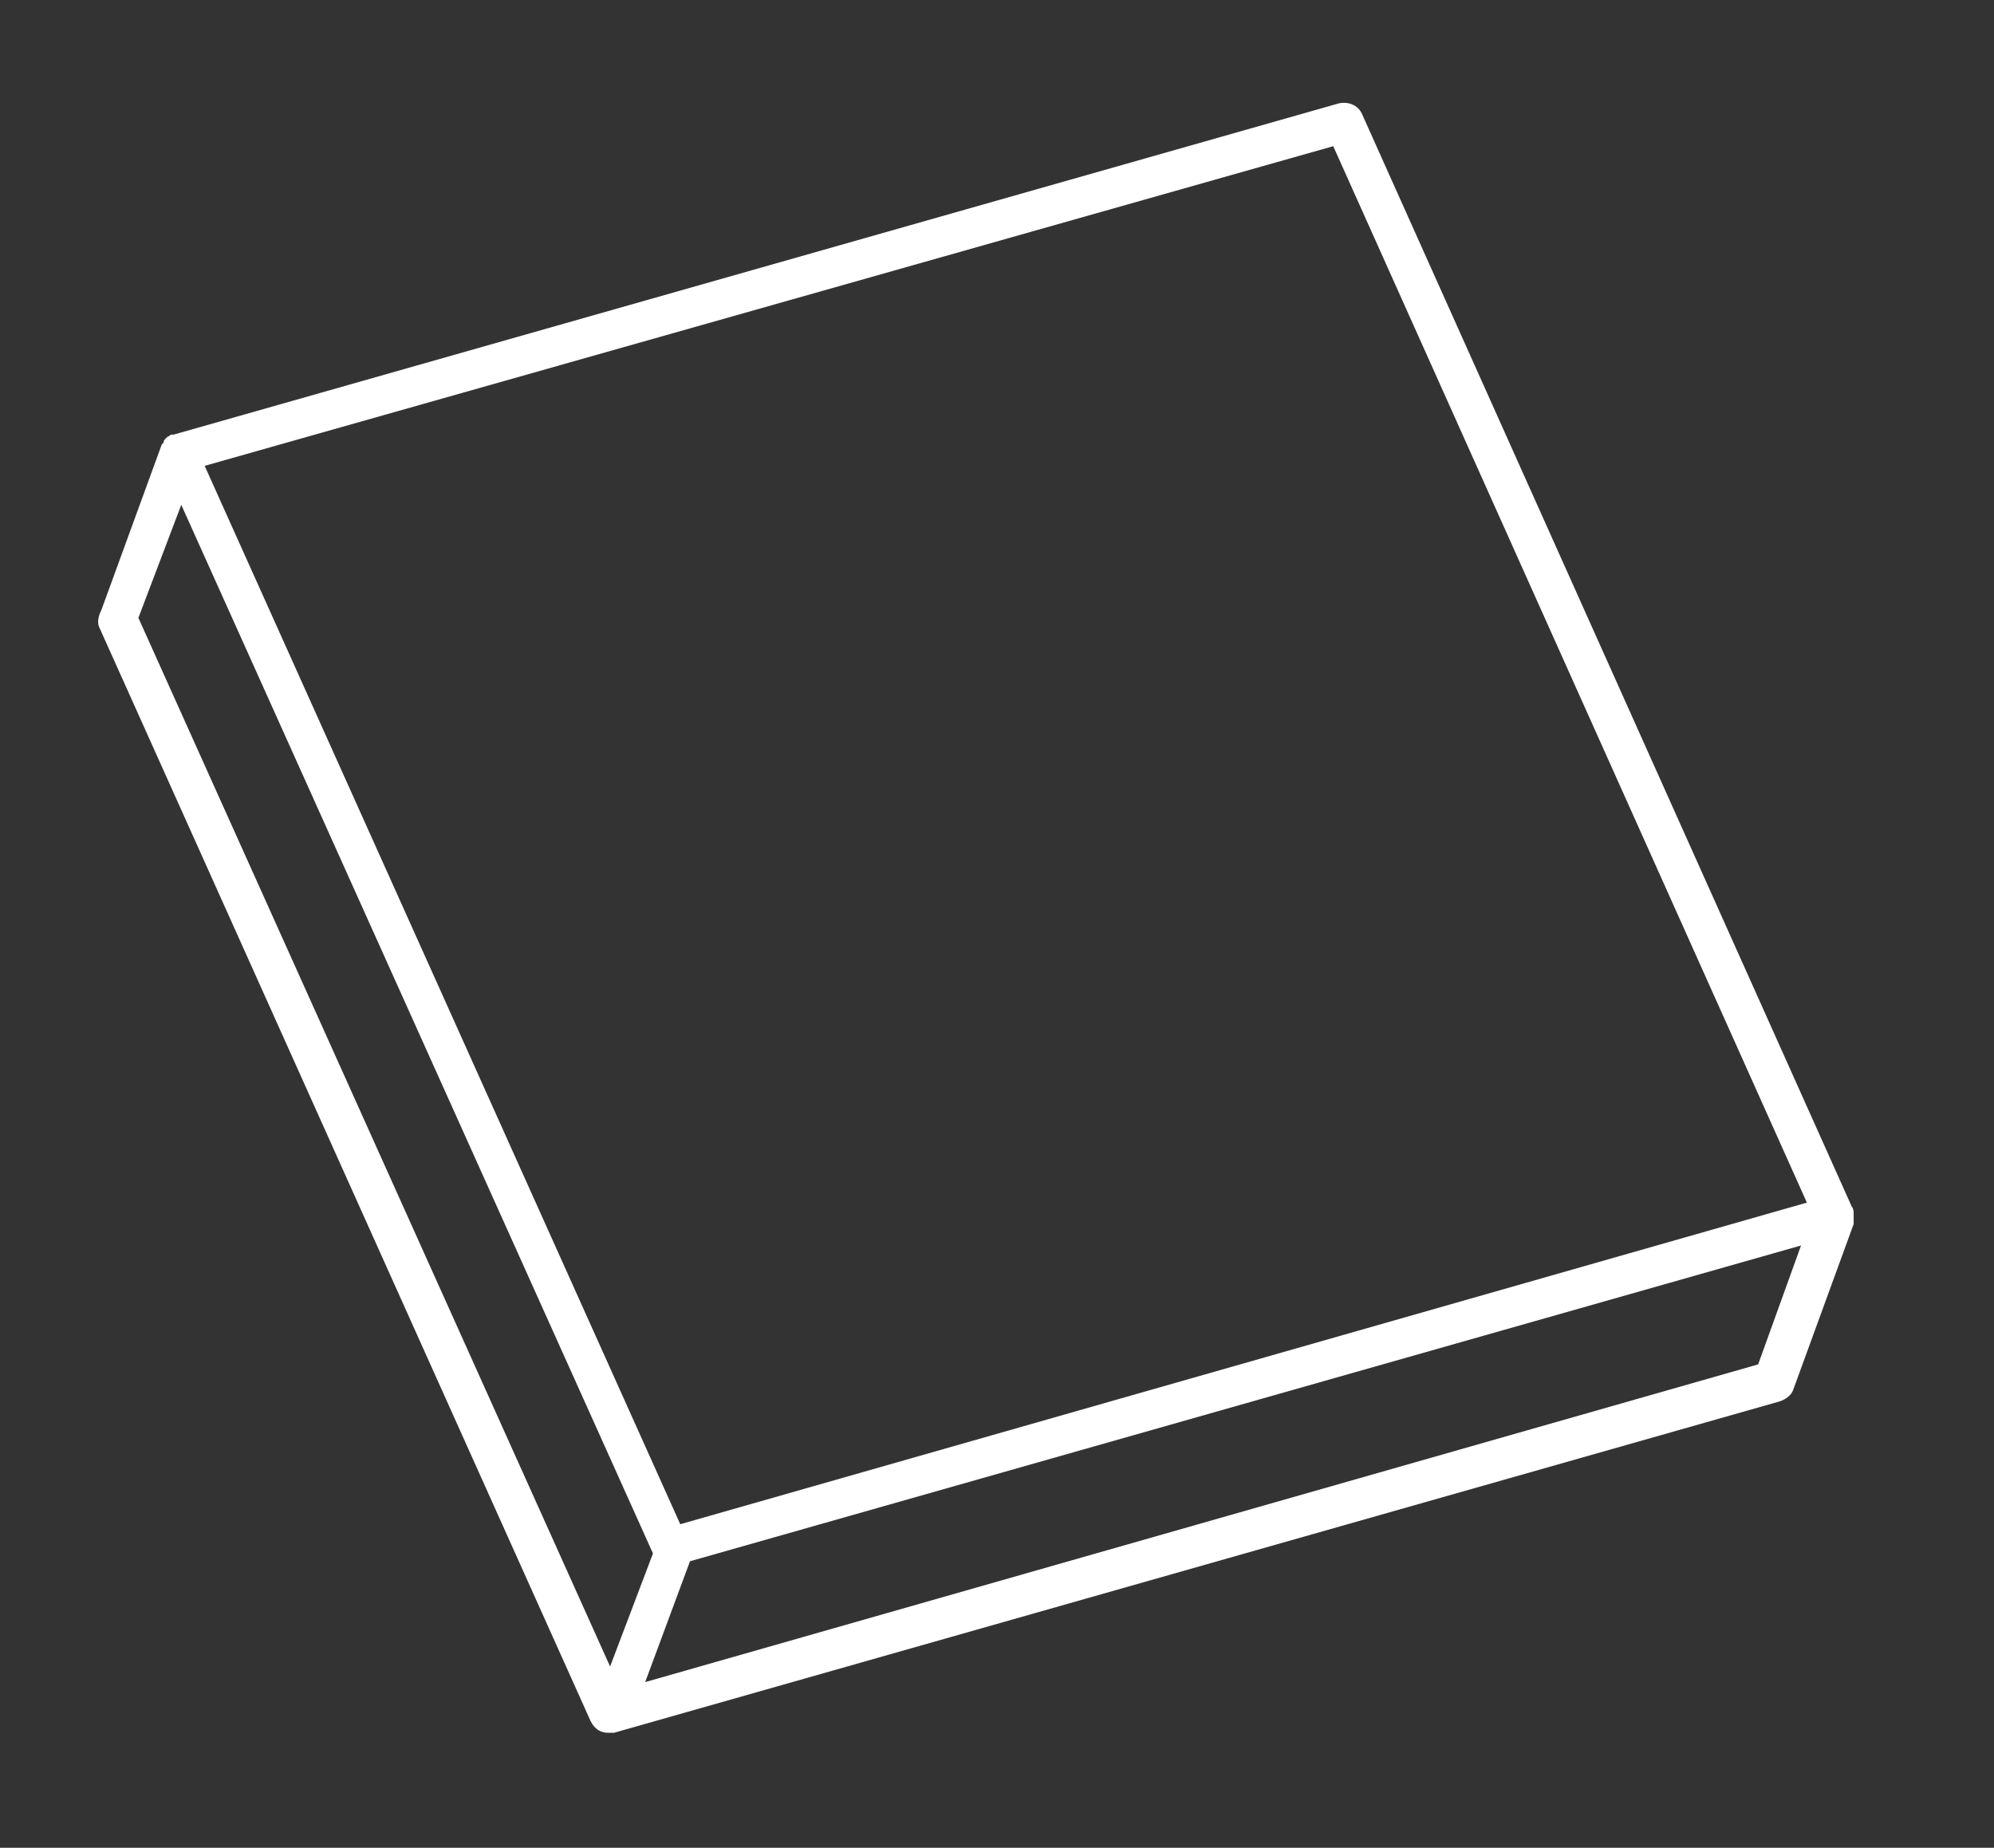 <?xml version="1.0" encoding="utf-8"?>
<!-- Generator: Adobe Illustrator 27.0.0, SVG Export Plug-In . SVG Version: 6.00 Build 0)  -->
<svg version="1.1" xmlns="http://www.w3.org/2000/svg" xmlns:xlink="http://www.w3.org/1999/xlink" x="0px" y="0px"
	 viewBox="0 0 102.3 94.8" style="enable-background:new 0 0 102.3 94.8;" xml:space="preserve">
<rect x="0" y="0" width="102.3" height="94.8" fill="#333333" stroke="none"/>
<style type="text/css">
	.st0{display:none;}
	.st1{display:inline;fill:#B3B3B3;}
	.st2{fill:none;}
	.st3{fill:#FFFFFF;}
</style>
<g id="Layer_2" class="st0">
	<rect x="-4.9" y="-6.8" class="st1" width="113" height="113"/>
</g>
<g id="Layer_1">
	<g>
		<path class="st2" d="M33.4,79.8C33.4,79.8,33.4,79.8,33.4,79.8L9.2,25.9l-2.2,5.8l24.2,53.8L33.4,79.8z"/>
		<polygon class="st2" points="92.7,61.7 68.4,7.5 10.5,23.9 34.9,78.2 		"/>
		<polygon class="st2" points="35.5,80.1 33.1,86.3 90.2,70 92.5,63.9 		"/>
		<path class="st3" d="M95.1,62.3c0-0.1,0-0.3-0.1-0.4c0,0,0,0,0,0l0,0c0,0,0,0,0,0L69.9,5.9c-0.2-0.5-0.7-0.7-1.2-0.6l-59.8,17
			c0,0,0,0-0.1,0c-0.1,0-0.1,0.1-0.2,0.1c0,0-0.1,0.1-0.1,0.1c-0.1,0.1-0.1,0.1-0.1,0.2c0,0-0.1,0.1-0.1,0.1c0,0,0,0,0,0
			c0,0,0,0,0,0l-3.1,8.5C5,31.7,5,32,5.1,32.2l25.2,56.1c0.2,0.4,0.5,0.6,0.9,0.6c0.1,0,0.2,0,0.3,0l59.8-17
			c0.3-0.1,0.6-0.3,0.7-0.6l3.1-8.5c0-0.1,0-0.1,0-0.2C95.1,62.4,95.1,62.4,95.1,62.3z M68.4,7.5l24.3,54.2L34.9,78.2L10.5,23.9
			L68.4,7.5z M7.1,31.7l2.2-5.8l24.2,53.8c0,0,0,0,0,0l-2.2,5.8L7.1,31.7z M90.2,70L33.1,86.3l2.3-6.2l57-16.2L90.2,70z"/>
	</g>
</g>
</svg>
